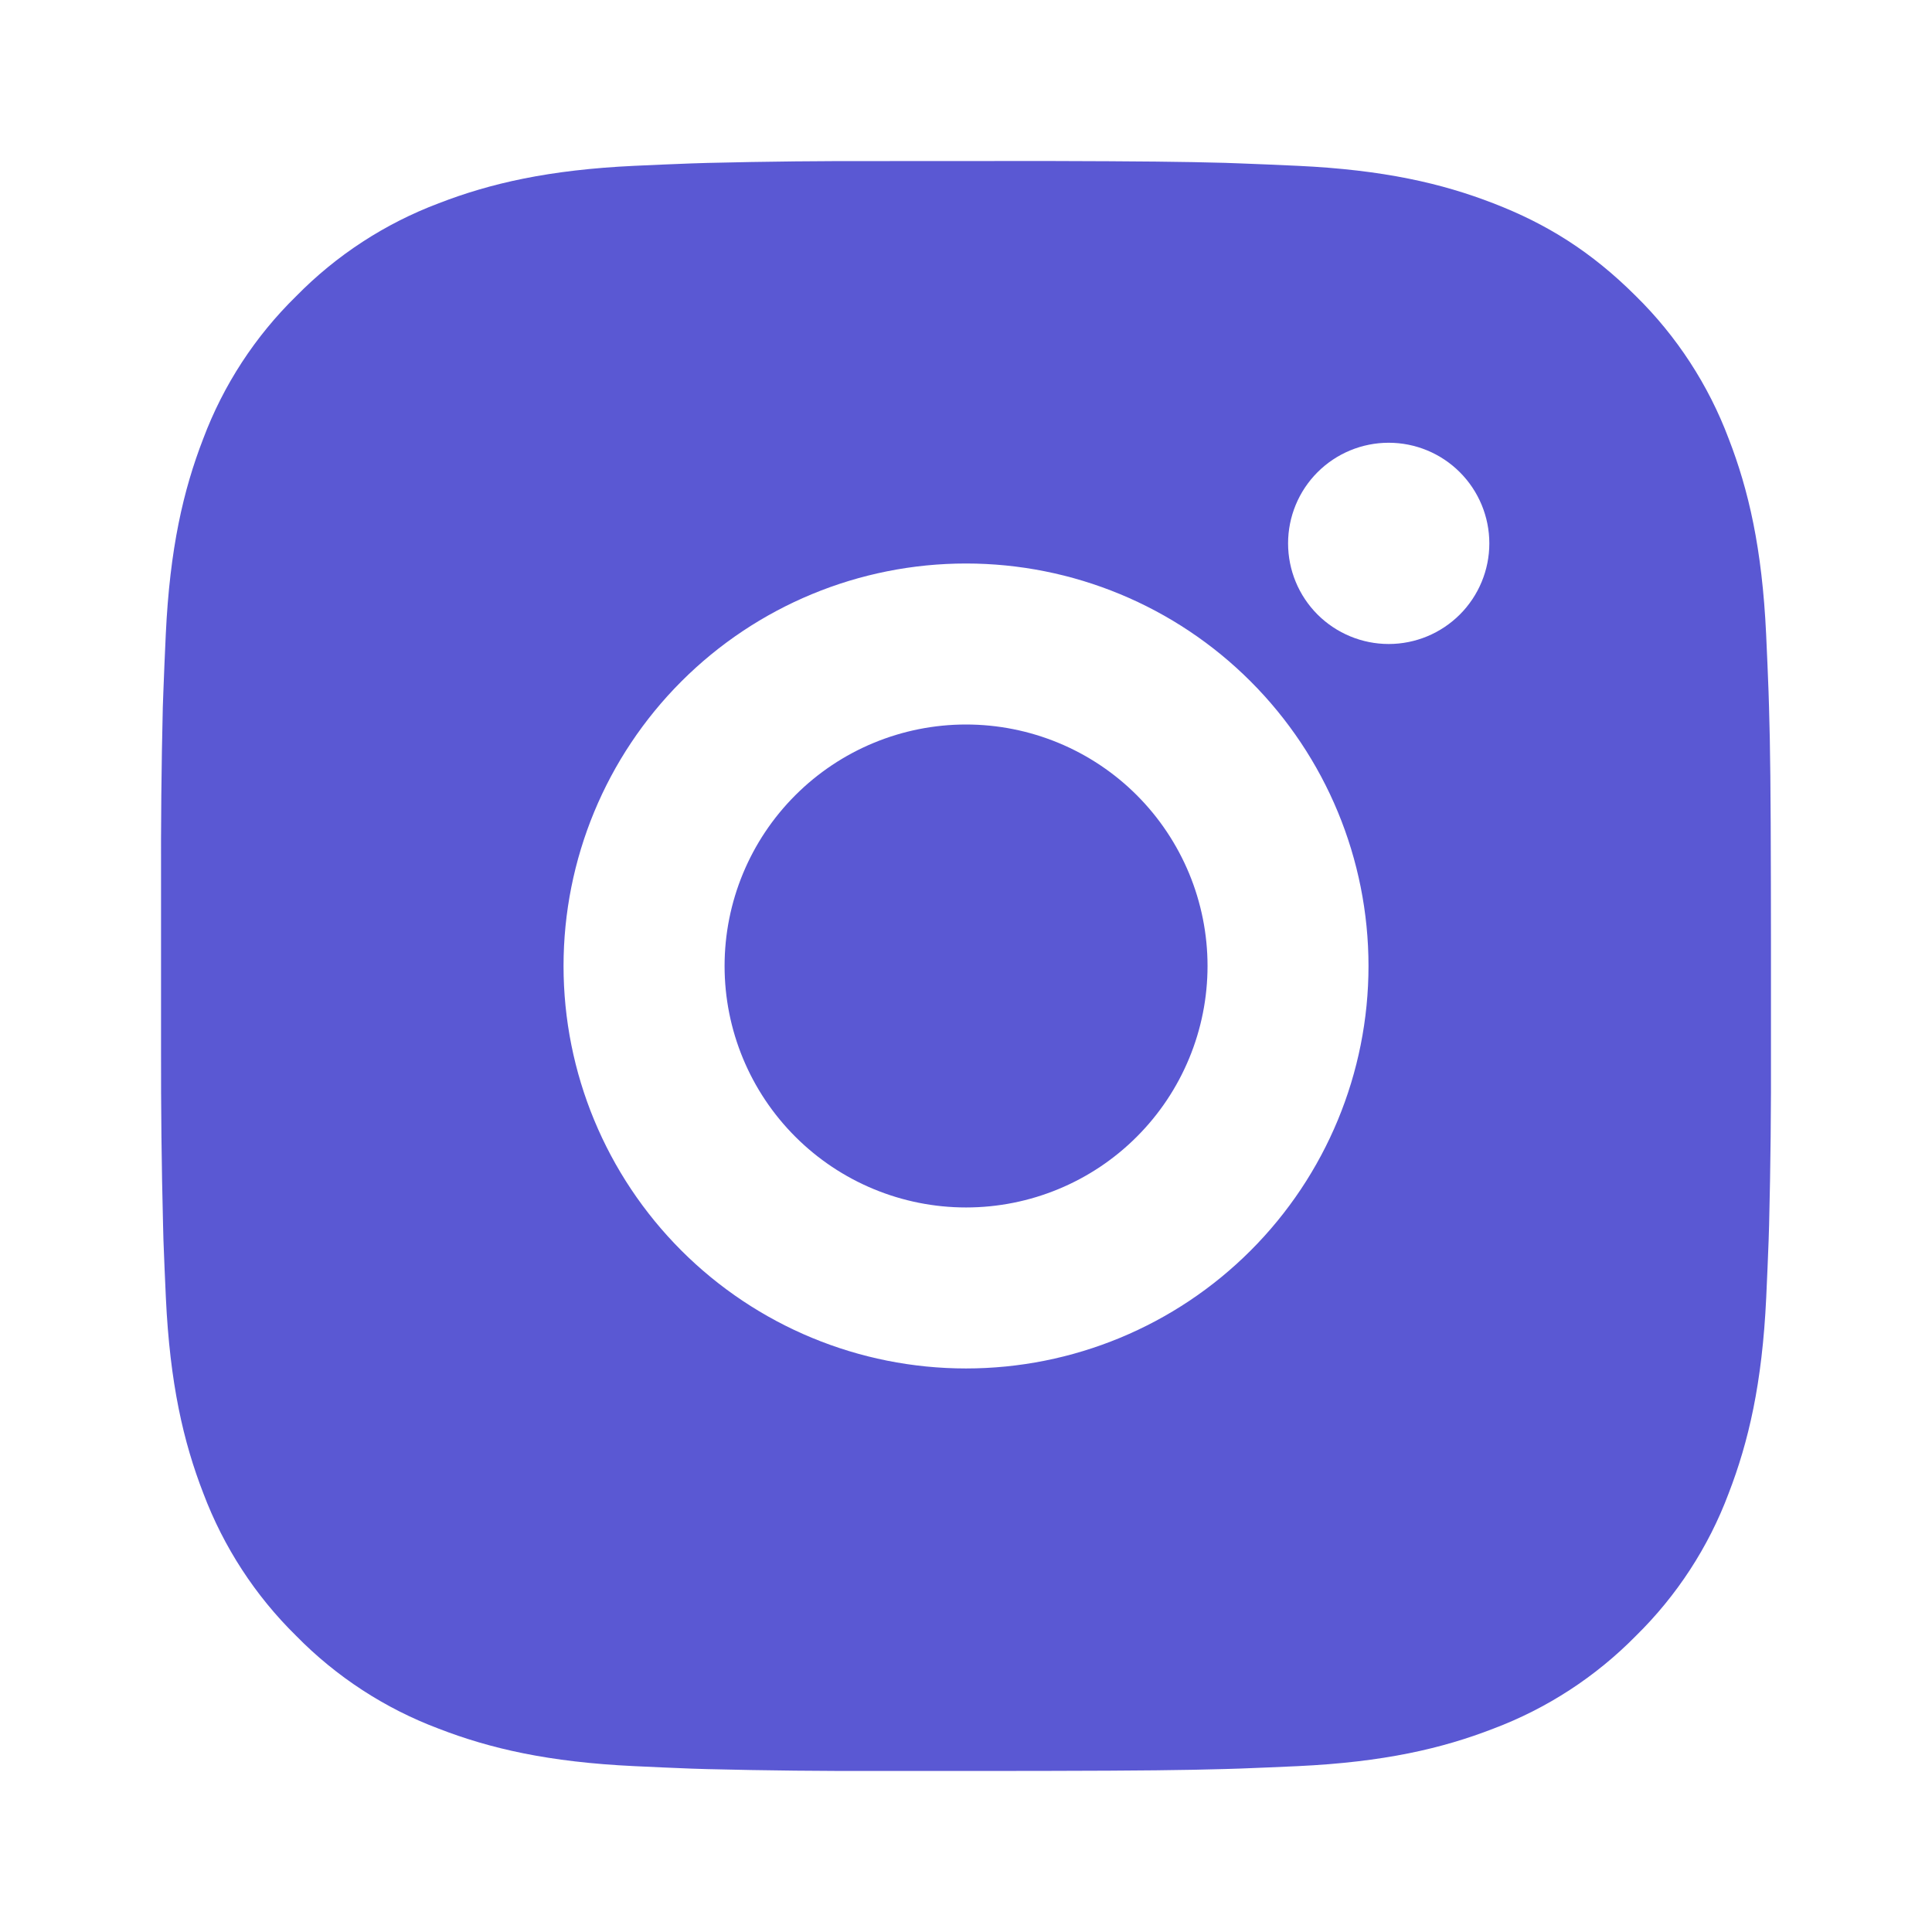 <?xml version="1.0" encoding="UTF-8"?>
<svg xmlns="http://www.w3.org/2000/svg" width="48" height="48" viewBox="0 0 48 48" fill="none">
  <path d="M26.056 4C28.306 4.006 29.448 4.018 30.434 4.046L30.822 4.06C31.27 4.076 31.712 4.096 32.246 4.12C34.374 4.22 35.825 4.556 37.099 5.05C38.419 5.558 39.531 6.246 40.643 7.356C41.66 8.356 42.447 9.565 42.949 10.9C43.443 12.174 43.779 13.626 43.879 15.756C43.903 16.288 43.923 16.73 43.939 17.18L43.951 17.568C43.981 18.552 43.993 19.694 43.997 21.944L43.999 23.436V26.055C44.004 27.514 43.989 28.973 43.953 30.431L43.941 30.819C43.925 31.269 43.905 31.711 43.881 32.243C43.781 34.373 43.441 35.823 42.949 37.099C42.449 38.435 41.661 39.644 40.643 40.643C39.643 41.66 38.434 42.447 37.099 42.949C35.825 43.443 34.374 43.779 32.246 43.879C31.771 43.901 31.297 43.921 30.822 43.939L30.434 43.951C29.448 43.979 28.306 43.993 26.056 43.997L24.564 43.999H21.946C20.487 44.004 19.027 43.989 17.569 43.953L17.18 43.941C16.706 43.923 16.231 43.902 15.757 43.879C13.629 43.779 12.177 43.443 10.901 42.949C9.566 42.448 8.357 41.661 7.359 40.643C6.341 39.644 5.554 38.434 5.051 37.099C4.557 35.825 4.221 34.373 4.121 32.243C4.099 31.769 4.079 31.294 4.061 30.819L4.051 30.431C4.014 28.973 3.998 27.514 4.001 26.055V21.944C3.996 20.485 4.01 19.026 4.045 17.568L4.059 17.18C4.075 16.73 4.095 16.288 4.119 15.756C4.219 13.626 4.555 12.176 5.049 10.9C5.551 9.564 6.34 8.354 7.361 7.356C8.359 6.339 9.567 5.552 10.901 5.05C12.177 4.556 13.627 4.22 15.757 4.12C16.288 4.096 16.733 4.076 17.18 4.06L17.569 4.048C19.027 4.012 20.485 3.997 21.944 4.002L26.056 4ZM24 14C21.348 14 18.805 15.053 16.929 16.929C15.054 18.804 14.001 21.347 14.001 24C14.001 26.652 15.054 29.195 16.929 31.07C18.805 32.946 21.348 33.999 24 33.999C26.652 33.999 29.196 32.946 31.071 31.07C32.946 29.195 34 26.652 34 24C34 21.347 32.946 18.804 31.071 16.929C29.196 15.053 26.652 14 24 14ZM24 18C24.788 18 25.568 18.155 26.296 18.456C27.024 18.757 27.686 19.199 28.243 19.756C28.8 20.313 29.242 20.975 29.544 21.703C29.845 22.43 30.001 23.211 30.001 23.998C30.001 24.786 29.846 25.567 29.544 26.295C29.243 27.023 28.801 27.684 28.244 28.241C27.687 28.799 27.026 29.241 26.298 29.542C25.57 29.844 24.79 29.999 24.002 29.999C22.411 29.999 20.885 29.367 19.76 28.242C18.634 27.117 18.002 25.591 18.002 24C18.002 22.408 18.634 20.882 19.76 19.757C20.885 18.632 22.411 18 24.002 18M34.502 11C33.839 11 33.203 11.263 32.734 11.732C32.265 12.201 32.002 12.837 32.002 13.5C32.002 14.163 32.265 14.799 32.734 15.268C33.203 15.736 33.839 16 34.502 16C35.165 16 35.8 15.736 36.269 15.268C36.738 14.799 37.002 14.163 37.002 13.5C37.002 12.837 36.738 12.201 36.269 11.732C35.8 11.263 35.165 11 34.502 11Z" fill="#5A58D3"></path>
</svg>
